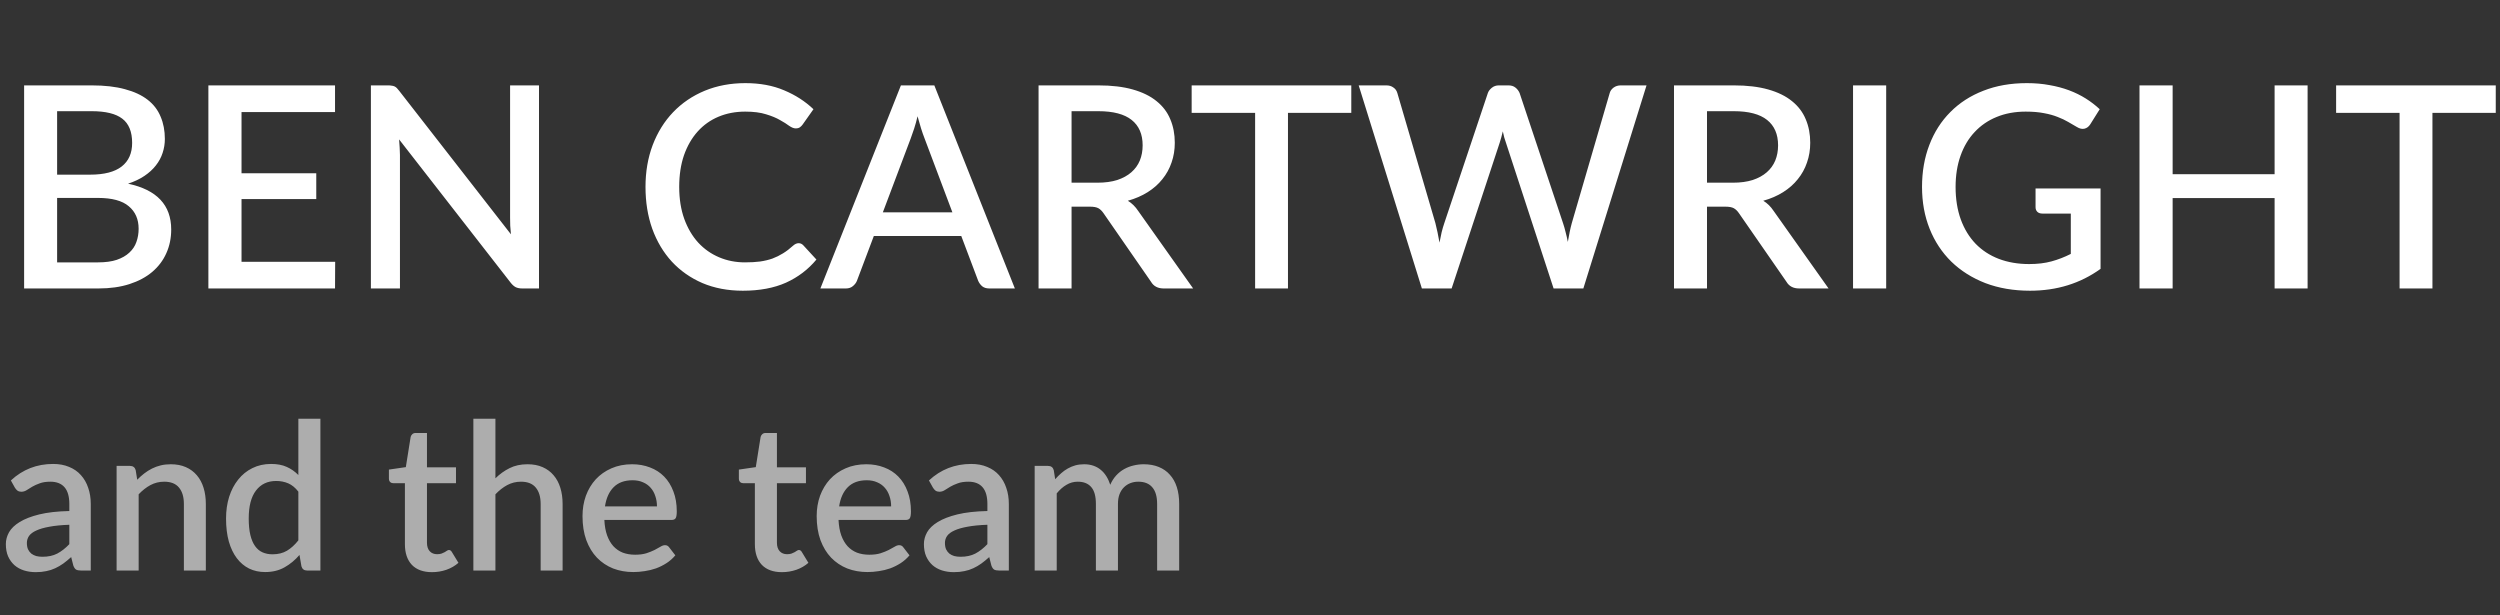 <?xml version="1.0" encoding="UTF-8"?> <svg xmlns="http://www.w3.org/2000/svg" width="195" height="48" viewBox="0 0 195 48" fill="none"><rect x="0" y="0" width="195" height="48" fill="#333333" stroke="none"/><path d="M7.645 20.465C8.224 20.465 8.712 20.399 9.108 20.267C9.511 20.128 9.838 19.941 10.087 19.706C10.344 19.471 10.527 19.196 10.637 18.881C10.754 18.558 10.813 18.214 10.813 17.847C10.813 17.099 10.556 16.512 10.043 16.087C9.537 15.654 8.734 15.438 7.634 15.438H4.455V20.465H7.645ZM4.455 8.673V13.623H7.029C8.129 13.623 8.95 13.41 9.493 12.985C10.036 12.56 10.307 11.947 10.307 11.148C10.307 10.275 10.05 9.645 9.537 9.256C9.031 8.867 8.235 8.673 7.15 8.673H4.455ZM7.15 6.66C8.162 6.66 9.027 6.759 9.746 6.957C10.465 7.148 11.055 7.423 11.517 7.782C11.979 8.141 12.316 8.581 12.529 9.102C12.749 9.615 12.859 10.195 12.859 10.84C12.859 11.214 12.8 11.577 12.683 11.929C12.573 12.274 12.397 12.6 12.155 12.908C11.92 13.209 11.623 13.48 11.264 13.722C10.905 13.964 10.479 14.166 9.988 14.327C12.232 14.804 13.354 15.995 13.354 17.902C13.354 18.577 13.226 19.196 12.969 19.761C12.72 20.318 12.353 20.802 11.869 21.213C11.392 21.616 10.802 21.932 10.098 22.159C9.394 22.386 8.591 22.5 7.689 22.5H1.881V6.66H7.15ZM26.143 20.421L26.132 22.5H16.254V6.66H26.132V8.739H18.839V13.513H24.669V15.526H18.839V20.421H26.143ZM42.042 6.66V22.5H40.733C40.535 22.5 40.366 22.467 40.227 22.401C40.087 22.328 39.956 22.21 39.831 22.049L31.13 10.873C31.152 11.086 31.166 11.298 31.174 11.511C31.189 11.716 31.196 11.907 31.196 12.083V22.5H28.93V6.66H30.272C30.382 6.66 30.474 6.667 30.547 6.682C30.628 6.689 30.701 6.708 30.767 6.737C30.833 6.766 30.895 6.81 30.954 6.869C31.012 6.928 31.075 7.001 31.141 7.089L39.853 18.276C39.831 18.049 39.812 17.825 39.798 17.605C39.791 17.385 39.787 17.18 39.787 16.989V6.66H42.042ZM62.295 18.969C62.434 18.969 62.555 19.024 62.658 19.134L63.681 20.245C63.036 21.022 62.244 21.624 61.305 22.049C60.366 22.467 59.244 22.676 57.939 22.676C56.78 22.676 55.732 22.478 54.793 22.082C53.862 21.679 53.066 21.121 52.406 20.41C51.746 19.691 51.236 18.837 50.877 17.847C50.525 16.857 50.349 15.768 50.349 14.58C50.349 13.392 50.536 12.303 50.91 11.313C51.291 10.316 51.823 9.461 52.505 8.75C53.194 8.031 54.016 7.474 54.969 7.078C55.93 6.682 56.986 6.484 58.137 6.484C59.281 6.484 60.289 6.671 61.162 7.045C62.042 7.412 62.805 7.903 63.45 8.519L62.603 9.718C62.544 9.799 62.475 9.868 62.394 9.927C62.313 9.986 62.203 10.015 62.064 10.015C61.917 10.015 61.749 9.949 61.558 9.817C61.375 9.678 61.136 9.527 60.843 9.366C60.557 9.197 60.194 9.047 59.754 8.915C59.321 8.776 58.779 8.706 58.126 8.706C57.371 8.706 56.678 8.838 56.047 9.102C55.416 9.366 54.874 9.751 54.419 10.257C53.964 10.763 53.609 11.379 53.352 12.105C53.103 12.831 52.978 13.656 52.978 14.58C52.978 15.511 53.11 16.344 53.374 17.077C53.638 17.803 54.001 18.419 54.463 18.925C54.925 19.424 55.468 19.805 56.091 20.069C56.714 20.333 57.385 20.465 58.104 20.465C58.544 20.465 58.936 20.443 59.281 20.399C59.633 20.348 59.956 20.271 60.249 20.168C60.542 20.058 60.817 19.922 61.074 19.761C61.338 19.6 61.598 19.402 61.855 19.167C62.002 19.035 62.148 18.969 62.295 18.969ZM74.286 16.56L72.108 10.774C71.932 10.327 71.753 9.758 71.569 9.069C71.489 9.414 71.401 9.733 71.305 10.026C71.21 10.312 71.122 10.565 71.041 10.785L68.863 16.56H74.286ZM79.159 22.5H77.168C76.941 22.5 76.758 22.445 76.618 22.335C76.479 22.218 76.373 22.075 76.299 21.906L74.979 18.408H68.159L66.839 21.906C66.781 22.053 66.678 22.188 66.531 22.313C66.385 22.438 66.201 22.5 65.981 22.5H63.99L70.271 6.66H72.878L79.159 22.5ZM85.606 14.25C86.193 14.25 86.706 14.18 87.146 14.041C87.586 13.894 87.953 13.693 88.246 13.436C88.539 13.179 88.759 12.875 88.906 12.523C89.053 12.164 89.126 11.768 89.126 11.335C89.126 10.47 88.84 9.81 88.268 9.355C87.696 8.9 86.831 8.673 85.672 8.673H83.582V14.25H85.606ZM93.064 22.5H90.765C90.31 22.5 89.98 22.324 89.775 21.972L86.079 16.637C85.954 16.454 85.819 16.322 85.672 16.241C85.525 16.16 85.305 16.12 85.012 16.12H83.582V22.5H81.008V6.66H85.672C86.713 6.66 87.608 6.766 88.356 6.979C89.111 7.192 89.731 7.496 90.215 7.892C90.699 8.281 91.055 8.75 91.282 9.3C91.517 9.85 91.634 10.462 91.634 11.137C91.634 11.687 91.55 12.2 91.381 12.677C91.22 13.154 90.981 13.586 90.666 13.975C90.358 14.364 89.977 14.701 89.522 14.987C89.067 15.273 88.55 15.497 87.971 15.658C88.286 15.849 88.558 16.116 88.785 16.461L93.064 22.5ZM105.401 8.805H100.462V22.5H97.899V8.805H92.949V6.66H105.401V8.805ZM128.429 6.66L123.501 22.5H121.18L117.462 11.126C117.418 11.001 117.374 10.866 117.33 10.719C117.293 10.572 117.256 10.415 117.22 10.246C117.183 10.415 117.143 10.572 117.099 10.719C117.062 10.866 117.022 11.001 116.978 11.126L113.227 22.5H110.906L105.978 6.66H108.134C108.354 6.66 108.537 6.715 108.684 6.825C108.838 6.928 108.94 7.071 108.992 7.254L111.962 17.407C112.02 17.627 112.075 17.865 112.127 18.122C112.178 18.379 112.229 18.646 112.281 18.925C112.332 18.646 112.387 18.379 112.446 18.122C112.512 17.858 112.581 17.62 112.655 17.407L116.054 7.254C116.105 7.107 116.208 6.972 116.362 6.847C116.516 6.722 116.699 6.66 116.912 6.66H117.66C117.887 6.66 118.07 6.719 118.21 6.836C118.349 6.946 118.455 7.085 118.529 7.254L121.917 17.407C121.99 17.62 122.056 17.851 122.115 18.1C122.181 18.342 122.239 18.599 122.291 18.87C122.342 18.599 122.39 18.342 122.434 18.1C122.485 17.851 122.54 17.62 122.599 17.407L125.558 7.254C125.602 7.093 125.701 6.953 125.855 6.836C126.016 6.719 126.203 6.66 126.416 6.66H128.429ZM135.17 14.25C135.757 14.25 136.27 14.18 136.71 14.041C137.15 13.894 137.517 13.693 137.81 13.436C138.104 13.179 138.324 12.875 138.47 12.523C138.617 12.164 138.69 11.768 138.69 11.335C138.69 10.47 138.404 9.81 137.832 9.355C137.26 8.9 136.395 8.673 135.236 8.673H133.146V14.25H135.17ZM142.628 22.5H140.329C139.875 22.5 139.545 22.324 139.339 21.972L135.643 16.637C135.519 16.454 135.383 16.322 135.236 16.241C135.09 16.16 134.87 16.12 134.576 16.12H133.146V22.5H130.572V6.66H135.236C136.278 6.66 137.172 6.766 137.92 6.979C138.676 7.192 139.295 7.496 139.779 7.892C140.263 8.281 140.619 8.75 140.846 9.3C141.081 9.85 141.198 10.462 141.198 11.137C141.198 11.687 141.114 12.2 140.945 12.677C140.784 13.154 140.546 13.586 140.23 13.975C139.922 14.364 139.541 14.701 139.086 14.987C138.632 15.273 138.115 15.497 137.535 15.658C137.851 15.849 138.122 16.116 138.349 16.461L142.628 22.5ZM147.122 22.5H144.537V6.66H147.122V22.5ZM163.844 14.701V20.971C162.267 22.108 160.434 22.676 158.344 22.676C157.061 22.676 155.898 22.478 154.857 22.082C153.823 21.679 152.939 21.121 152.206 20.41C151.473 19.691 150.908 18.837 150.512 17.847C150.116 16.857 149.918 15.768 149.918 14.58C149.918 13.385 150.109 12.292 150.49 11.302C150.871 10.305 151.418 9.45 152.129 8.739C152.84 8.02 153.698 7.467 154.703 7.078C155.708 6.682 156.837 6.484 158.091 6.484C158.729 6.484 159.319 6.535 159.862 6.638C160.412 6.733 160.922 6.869 161.391 7.045C161.86 7.221 162.293 7.434 162.689 7.683C163.085 7.932 163.448 8.211 163.778 8.519L163.041 9.696C162.924 9.879 162.773 9.993 162.59 10.037C162.407 10.081 162.209 10.037 161.996 9.905C161.783 9.78 161.556 9.648 161.314 9.509C161.079 9.37 160.808 9.241 160.5 9.124C160.192 8.999 159.836 8.9 159.433 8.827C159.03 8.746 158.553 8.706 158.003 8.706C157.167 8.706 156.412 8.845 155.737 9.124C155.07 9.395 154.498 9.788 154.021 10.301C153.544 10.807 153.178 11.423 152.921 12.149C152.664 12.875 152.536 13.685 152.536 14.58C152.536 15.526 152.672 16.373 152.943 17.121C153.214 17.862 153.599 18.492 154.098 19.013C154.597 19.526 155.198 19.919 155.902 20.19C156.613 20.461 157.405 20.597 158.278 20.597C158.931 20.597 159.51 20.527 160.016 20.388C160.529 20.249 161.032 20.054 161.523 19.805V16.659H159.312C159.143 16.659 159.011 16.615 158.916 16.527C158.821 16.432 158.773 16.311 158.773 16.164V14.701H163.844ZM179.993 6.66V22.5H177.419V15.449H169.466V22.5H166.881V6.66H169.466V13.59H177.419V6.66H179.993ZM194.669 8.805H189.73V22.5H187.167V8.805H182.217V6.66H194.669V8.805Z" fill="white"></path><path opacity="0.6" d="M5.408 40.932C4.795 40.953 4.277 41.004 3.856 41.084C3.435 41.159 3.093 41.257 2.832 41.38C2.571 41.497 2.381 41.639 2.264 41.804C2.152 41.969 2.096 42.151 2.096 42.348C2.096 42.54 2.125 42.705 2.184 42.844C2.248 42.977 2.333 43.089 2.44 43.18C2.552 43.265 2.68 43.329 2.824 43.372C2.973 43.409 3.136 43.428 3.312 43.428C3.76 43.428 4.144 43.345 4.464 43.18C4.789 43.009 5.104 42.764 5.408 42.444V40.932ZM0.848 37.476C1.771 36.617 2.869 36.188 4.144 36.188C4.613 36.188 5.029 36.265 5.392 36.42C5.76 36.569 6.067 36.783 6.312 37.06C6.563 37.337 6.752 37.668 6.88 38.052C7.013 38.431 7.08 38.852 7.08 39.316V44.5H6.312C6.147 44.5 6.021 44.476 5.936 44.428C5.851 44.375 5.779 44.271 5.72 44.116L5.552 43.452C5.344 43.639 5.139 43.807 4.936 43.956C4.733 44.1 4.523 44.223 4.304 44.324C4.091 44.425 3.859 44.5 3.608 44.548C3.363 44.601 3.091 44.628 2.792 44.628C2.461 44.628 2.152 44.583 1.864 44.492C1.581 44.401 1.336 44.265 1.128 44.084C0.92 43.897 0.755 43.668 0.632 43.396C0.515 43.124 0.456 42.804 0.456 42.436C0.456 42.121 0.539 41.815 0.704 41.516C0.875 41.217 1.152 40.951 1.536 40.716C1.925 40.476 2.435 40.279 3.064 40.124C3.699 39.969 4.48 39.881 5.408 39.86V39.316C5.408 38.729 5.283 38.292 5.032 38.004C4.781 37.716 4.413 37.572 3.928 37.572C3.597 37.572 3.32 37.615 3.096 37.7C2.872 37.78 2.677 37.868 2.512 37.964C2.347 38.06 2.2 38.151 2.072 38.236C1.944 38.316 1.808 38.356 1.664 38.356C1.547 38.356 1.445 38.327 1.36 38.268C1.28 38.204 1.213 38.127 1.16 38.036L0.848 37.476ZM10.703 37.42C10.879 37.239 11.06 37.076 11.247 36.932C11.439 36.783 11.642 36.655 11.855 36.548C12.068 36.441 12.295 36.359 12.535 36.3C12.775 36.241 13.036 36.212 13.319 36.212C13.767 36.212 14.159 36.287 14.495 36.436C14.836 36.585 15.121 36.796 15.351 37.068C15.585 37.34 15.761 37.668 15.879 38.052C15.996 38.431 16.055 38.849 16.055 39.308V44.5H14.343V39.308C14.343 38.759 14.215 38.332 13.959 38.028C13.708 37.724 13.324 37.572 12.807 37.572C12.423 37.572 12.066 37.66 11.735 37.836C11.409 38.012 11.103 38.252 10.815 38.556V44.5H9.095V36.34H10.135C10.37 36.34 10.519 36.449 10.583 36.668L10.703 37.42ZM23.272 38.348C23.032 38.039 22.768 37.823 22.48 37.7C22.192 37.577 21.88 37.516 21.544 37.516C20.872 37.516 20.346 37.764 19.968 38.26C19.589 38.751 19.4 39.479 19.4 40.444C19.4 40.945 19.442 41.375 19.528 41.732C19.613 42.084 19.736 42.372 19.896 42.596C20.056 42.82 20.25 42.983 20.48 43.084C20.709 43.185 20.968 43.236 21.256 43.236C21.693 43.236 22.069 43.143 22.384 42.956C22.704 42.764 23 42.495 23.272 42.148V38.348ZM24.992 32.66V44.5H23.952C23.722 44.5 23.576 44.391 23.512 44.172L23.36 43.284C23.018 43.684 22.629 44.007 22.192 44.252C21.76 44.497 21.256 44.62 20.68 44.62C20.221 44.62 19.805 44.529 19.432 44.348C19.058 44.161 18.738 43.892 18.472 43.54C18.205 43.188 17.997 42.753 17.848 42.236C17.704 41.713 17.632 41.116 17.632 40.444C17.632 39.836 17.712 39.273 17.872 38.756C18.037 38.239 18.272 37.791 18.576 37.412C18.88 37.028 19.248 36.729 19.68 36.516C20.117 36.297 20.605 36.188 21.144 36.188C21.624 36.188 22.032 36.265 22.368 36.42C22.704 36.569 23.005 36.78 23.272 37.052V32.66H24.992ZM33.695 44.628C33.018 44.628 32.495 44.439 32.127 44.06C31.765 43.676 31.583 43.137 31.583 42.444V37.692H30.687C30.591 37.692 30.509 37.663 30.439 37.604C30.37 37.54 30.335 37.447 30.335 37.324V36.628L31.655 36.436L32.031 34.076C32.058 33.985 32.103 33.913 32.167 33.86C32.231 33.801 32.317 33.772 32.423 33.772H33.303V36.452H35.567V37.692H33.303V42.324C33.303 42.617 33.375 42.841 33.519 42.996C33.663 43.151 33.855 43.228 34.095 43.228C34.229 43.228 34.343 43.212 34.439 43.18C34.535 43.143 34.618 43.105 34.687 43.068C34.757 43.025 34.815 42.988 34.863 42.956C34.917 42.919 34.967 42.9 35.015 42.9C35.111 42.9 35.189 42.953 35.247 43.06L35.759 43.9C35.493 44.135 35.178 44.316 34.815 44.444C34.453 44.567 34.079 44.628 33.695 44.628ZM38.643 37.308C38.979 36.977 39.347 36.713 39.747 36.516C40.147 36.313 40.614 36.212 41.147 36.212C41.595 36.212 41.987 36.287 42.323 36.436C42.664 36.585 42.95 36.796 43.179 37.068C43.414 37.34 43.59 37.668 43.707 38.052C43.824 38.431 43.883 38.849 43.883 39.308V44.5H42.171V39.308C42.171 38.759 42.043 38.332 41.787 38.028C41.536 37.724 41.152 37.572 40.635 37.572C40.251 37.572 39.894 37.66 39.563 37.836C39.238 38.012 38.931 38.252 38.643 38.556V44.5H36.923V32.66H38.643V37.308ZM51.244 39.5C51.244 39.212 51.201 38.945 51.116 38.7C51.036 38.449 50.916 38.233 50.756 38.052C50.596 37.865 50.396 37.721 50.156 37.62C49.921 37.513 49.649 37.46 49.34 37.46C48.716 37.46 48.225 37.639 47.868 37.996C47.51 38.353 47.284 38.855 47.188 39.5H51.244ZM47.14 40.556C47.161 41.02 47.233 41.423 47.356 41.764C47.478 42.1 47.641 42.38 47.844 42.604C48.052 42.828 48.297 42.996 48.58 43.108C48.868 43.215 49.188 43.268 49.54 43.268C49.876 43.268 50.166 43.231 50.412 43.156C50.657 43.076 50.87 42.991 51.052 42.9C51.233 42.804 51.388 42.719 51.516 42.644C51.644 42.564 51.761 42.524 51.868 42.524C52.006 42.524 52.113 42.577 52.188 42.684L52.676 43.316C52.473 43.556 52.244 43.759 51.988 43.924C51.732 44.089 51.46 44.225 51.172 44.332C50.884 44.433 50.588 44.505 50.284 44.548C49.98 44.596 49.684 44.62 49.396 44.62C48.83 44.62 48.305 44.527 47.82 44.34C47.34 44.148 46.921 43.868 46.564 43.5C46.212 43.132 45.934 42.676 45.732 42.132C45.534 41.588 45.436 40.961 45.436 40.252C45.436 39.687 45.524 39.159 45.7 38.668C45.881 38.177 46.137 37.751 46.468 37.388C46.804 37.025 47.209 36.74 47.684 36.532C48.164 36.319 48.705 36.212 49.308 36.212C49.809 36.212 50.273 36.295 50.7 36.46C51.126 36.62 51.494 36.857 51.804 37.172C52.113 37.487 52.353 37.873 52.524 38.332C52.7 38.785 52.788 39.303 52.788 39.884C52.788 40.151 52.758 40.329 52.7 40.42C52.641 40.511 52.534 40.556 52.38 40.556H47.14ZM60.992 44.628C60.315 44.628 59.792 44.439 59.424 44.06C59.062 43.676 58.88 43.137 58.88 42.444V37.692H57.984C57.888 37.692 57.806 37.663 57.736 37.604C57.667 37.54 57.632 37.447 57.632 37.324V36.628L58.952 36.436L59.328 34.076C59.355 33.985 59.4 33.913 59.464 33.86C59.528 33.801 59.614 33.772 59.72 33.772H60.6V36.452H62.864V37.692H60.6V42.324C60.6 42.617 60.672 42.841 60.816 42.996C60.96 43.151 61.152 43.228 61.392 43.228C61.526 43.228 61.64 43.212 61.736 43.18C61.832 43.143 61.915 43.105 61.984 43.068C62.053 43.025 62.112 42.988 62.16 42.956C62.214 42.919 62.264 42.9 62.312 42.9C62.408 42.9 62.486 42.953 62.544 43.06L63.056 43.9C62.789 44.135 62.475 44.316 62.112 44.444C61.749 44.567 61.376 44.628 60.992 44.628ZM69.509 39.5C69.509 39.212 69.467 38.945 69.381 38.7C69.301 38.449 69.181 38.233 69.021 38.052C68.861 37.865 68.661 37.721 68.421 37.62C68.187 37.513 67.915 37.46 67.605 37.46C66.981 37.46 66.491 37.639 66.133 37.996C65.776 38.353 65.549 38.855 65.453 39.5H69.509ZM65.405 40.556C65.427 41.02 65.499 41.423 65.621 41.764C65.744 42.1 65.907 42.38 66.109 42.604C66.317 42.828 66.563 42.996 66.845 43.108C67.133 43.215 67.453 43.268 67.805 43.268C68.141 43.268 68.432 43.231 68.677 43.156C68.923 43.076 69.136 42.991 69.317 42.9C69.499 42.804 69.653 42.719 69.781 42.644C69.909 42.564 70.027 42.524 70.133 42.524C70.272 42.524 70.379 42.577 70.453 42.684L70.941 43.316C70.739 43.556 70.509 43.759 70.253 43.924C69.997 44.089 69.725 44.225 69.437 44.332C69.149 44.433 68.853 44.505 68.549 44.548C68.245 44.596 67.949 44.62 67.661 44.62C67.096 44.62 66.571 44.527 66.085 44.34C65.605 44.148 65.187 43.868 64.829 43.5C64.477 43.132 64.2 42.676 63.997 42.132C63.8 41.588 63.701 40.961 63.701 40.252C63.701 39.687 63.789 39.159 63.965 38.668C64.147 38.177 64.403 37.751 64.733 37.388C65.069 37.025 65.475 36.74 65.949 36.532C66.429 36.319 66.971 36.212 67.573 36.212C68.075 36.212 68.539 36.295 68.965 36.46C69.392 36.62 69.76 36.857 70.069 37.172C70.379 37.487 70.619 37.873 70.789 38.332C70.965 38.785 71.053 39.303 71.053 39.884C71.053 40.151 71.024 40.329 70.965 40.42C70.907 40.511 70.8 40.556 70.645 40.556H65.405ZM77.017 40.932C76.404 40.953 75.887 41.004 75.465 41.084C75.044 41.159 74.703 41.257 74.441 41.38C74.18 41.497 73.991 41.639 73.873 41.804C73.761 41.969 73.705 42.151 73.705 42.348C73.705 42.54 73.735 42.705 73.793 42.844C73.857 42.977 73.943 43.089 74.049 43.18C74.161 43.265 74.289 43.329 74.433 43.372C74.583 43.409 74.745 43.428 74.921 43.428C75.369 43.428 75.753 43.345 76.073 43.18C76.399 43.009 76.713 42.764 77.017 42.444V40.932ZM72.457 37.476C73.38 36.617 74.479 36.188 75.753 36.188C76.223 36.188 76.639 36.265 77.001 36.42C77.369 36.569 77.676 36.783 77.921 37.06C78.172 37.337 78.361 37.668 78.489 38.052C78.623 38.431 78.689 38.852 78.689 39.316V44.5H77.921C77.756 44.5 77.631 44.476 77.545 44.428C77.46 44.375 77.388 44.271 77.329 44.116L77.161 43.452C76.953 43.639 76.748 43.807 76.545 43.956C76.343 44.1 76.132 44.223 75.913 44.324C75.7 44.425 75.468 44.5 75.217 44.548C74.972 44.601 74.7 44.628 74.401 44.628C74.071 44.628 73.761 44.583 73.473 44.492C73.191 44.401 72.945 44.265 72.737 44.084C72.529 43.897 72.364 43.668 72.241 43.396C72.124 43.124 72.065 42.804 72.065 42.436C72.065 42.121 72.148 41.815 72.313 41.516C72.484 41.217 72.761 40.951 73.145 40.716C73.535 40.476 74.044 40.279 74.673 40.124C75.308 39.969 76.089 39.881 77.017 39.86V39.316C77.017 38.729 76.892 38.292 76.641 38.004C76.391 37.716 76.023 37.572 75.537 37.572C75.207 37.572 74.929 37.615 74.705 37.7C74.481 37.78 74.287 37.868 74.121 37.964C73.956 38.06 73.809 38.151 73.681 38.236C73.553 38.316 73.417 38.356 73.273 38.356C73.156 38.356 73.055 38.327 72.969 38.268C72.889 38.204 72.823 38.127 72.769 38.036L72.457 37.476ZM80.704 44.5V36.34H81.744C81.979 36.34 82.128 36.449 82.192 36.668L82.304 37.38C82.454 37.209 82.608 37.055 82.768 36.916C82.928 36.772 83.099 36.649 83.28 36.548C83.467 36.441 83.664 36.359 83.872 36.3C84.086 36.241 84.315 36.212 84.56 36.212C84.822 36.212 85.062 36.249 85.28 36.324C85.499 36.399 85.691 36.505 85.856 36.644C86.027 36.783 86.174 36.951 86.296 37.148C86.419 37.345 86.52 37.567 86.6 37.812C86.723 37.529 86.878 37.287 87.064 37.084C87.251 36.881 87.459 36.716 87.688 36.588C87.918 36.46 88.16 36.367 88.416 36.308C88.678 36.244 88.942 36.212 89.208 36.212C89.646 36.212 90.035 36.281 90.376 36.42C90.723 36.559 91.014 36.761 91.248 37.028C91.488 37.289 91.67 37.612 91.792 37.996C91.915 38.38 91.976 38.817 91.976 39.308V44.5H90.256V39.308C90.256 38.732 90.131 38.3 89.88 38.012C89.635 37.719 89.27 37.572 88.784 37.572C88.566 37.572 88.36 37.609 88.168 37.684C87.976 37.759 87.808 37.868 87.664 38.012C87.52 38.156 87.406 38.337 87.32 38.556C87.24 38.769 87.2 39.02 87.2 39.308V44.5H85.48V39.308C85.48 38.711 85.36 38.273 85.12 37.996C84.88 37.713 84.528 37.572 84.064 37.572C83.744 37.572 83.448 37.655 83.176 37.82C82.904 37.98 82.654 38.201 82.424 38.484V44.5H80.704Z" fill="white"></path></svg> 